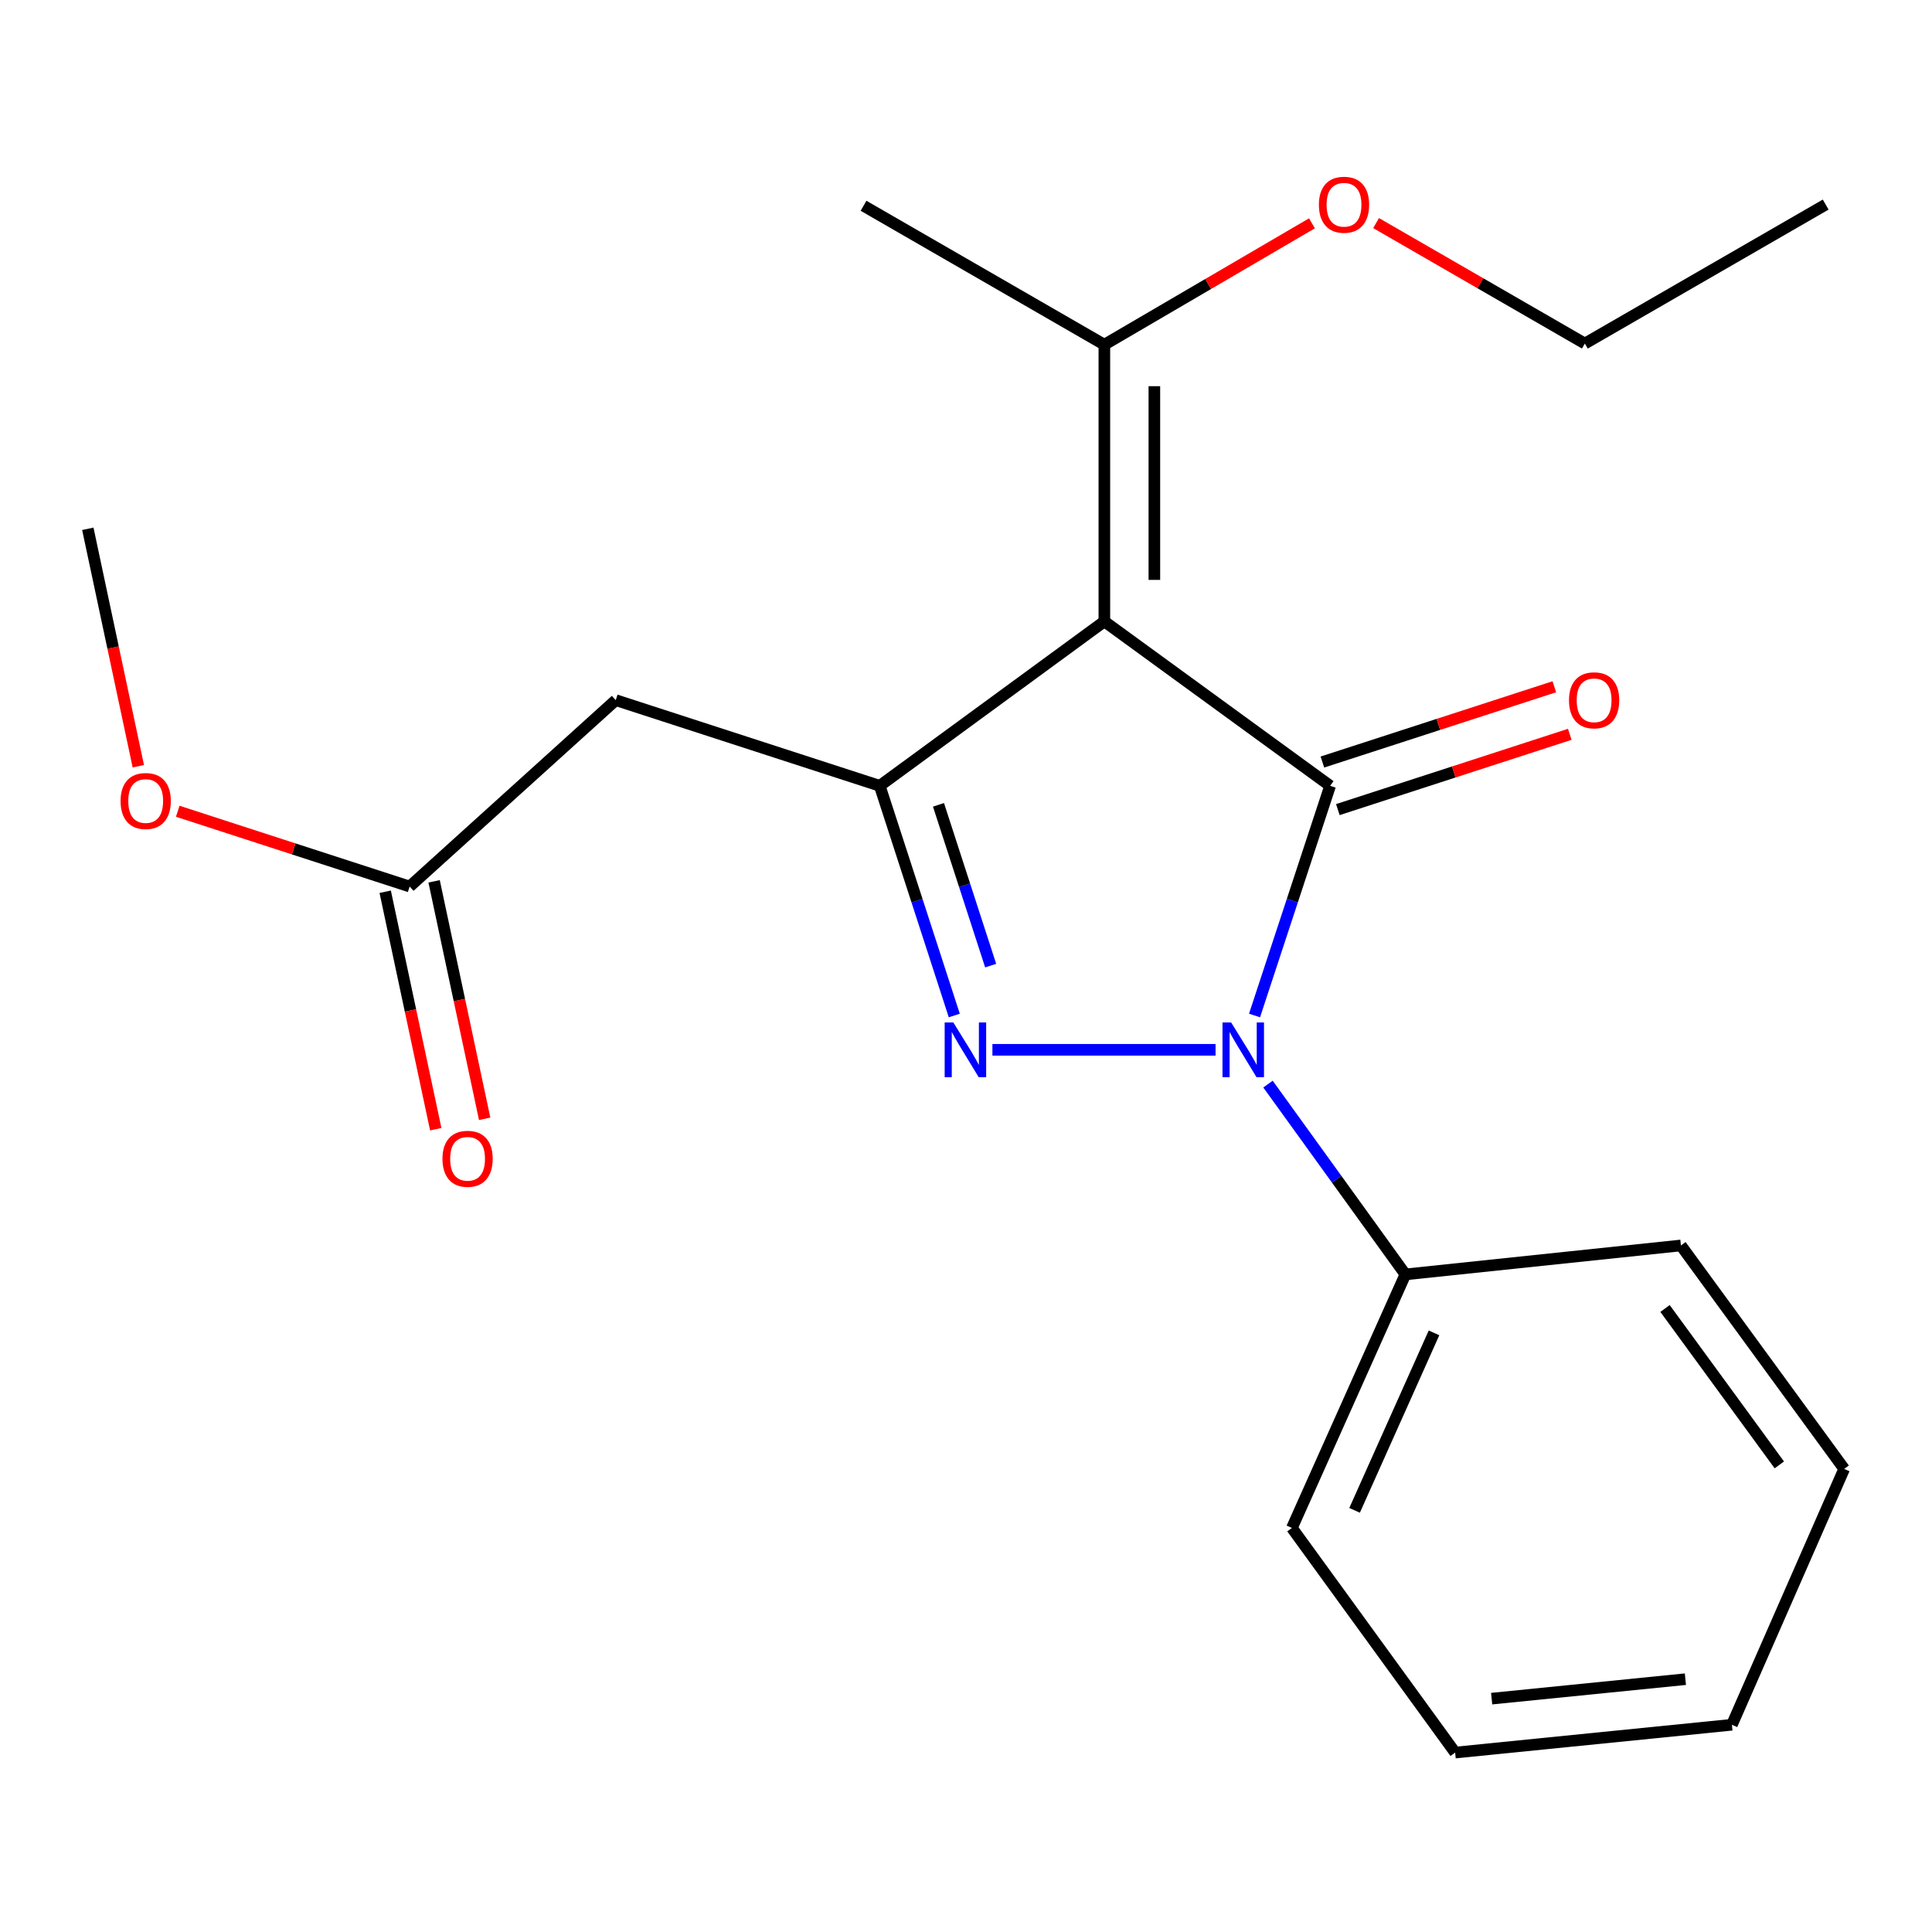 <?xml version='1.0' encoding='iso-8859-1'?>
<svg version='1.1' baseProfile='full'
              xmlns='http://www.w3.org/2000/svg'
                      xmlns:rdkit='http://www.rdkit.org/xml'
                      xmlns:xlink='http://www.w3.org/1999/xlink'
                  xml:space='preserve'
width='1000px' height='1000px' viewBox='0 0 1000 1000'>
<!-- END OF HEADER -->
<rect style='opacity:1.0;fill:#FFFFFF;stroke:none' width='1000' height='1000' x='0' y='0'> </rect>
<path class='bond-0' d='M 688.468,406.739 L 668.906,466.181' style='fill:none;fill-rule:evenodd;stroke:#000000;stroke-width:6px;stroke-linecap:butt;stroke-linejoin:miter;stroke-opacity:1' />
<path class='bond-0' d='M 668.906,466.181 L 649.344,525.624' style='fill:none;fill-rule:evenodd;stroke:#0000FF;stroke-width:6px;stroke-linecap:butt;stroke-linejoin:miter;stroke-opacity:1' />
<path class='bond-1' d='M 688.468,406.739 L 571.614,321.637' style='fill:none;fill-rule:evenodd;stroke:#000000;stroke-width:6px;stroke-linecap:butt;stroke-linejoin:miter;stroke-opacity:1' />
<path class='bond-7' d='M 692.463,419.049 L 752.488,399.567' style='fill:none;fill-rule:evenodd;stroke:#000000;stroke-width:6px;stroke-linecap:butt;stroke-linejoin:miter;stroke-opacity:1' />
<path class='bond-7' d='M 752.488,399.567 L 812.513,380.085' style='fill:none;fill-rule:evenodd;stroke:#FF0000;stroke-width:6px;stroke-linecap:butt;stroke-linejoin:miter;stroke-opacity:1' />
<path class='bond-7' d='M 684.472,394.429 L 744.497,374.947' style='fill:none;fill-rule:evenodd;stroke:#000000;stroke-width:6px;stroke-linecap:butt;stroke-linejoin:miter;stroke-opacity:1' />
<path class='bond-7' d='M 744.497,374.947 L 804.522,355.465' style='fill:none;fill-rule:evenodd;stroke:#FF0000;stroke-width:6px;stroke-linecap:butt;stroke-linejoin:miter;stroke-opacity:1' />
<path class='bond-2' d='M 629.165,543.38 L 513.675,543.38' style='fill:none;fill-rule:evenodd;stroke:#0000FF;stroke-width:6px;stroke-linecap:butt;stroke-linejoin:miter;stroke-opacity:1' />
<path class='bond-8' d='M 656.311,561.125 L 691.867,610.377' style='fill:none;fill-rule:evenodd;stroke:#0000FF;stroke-width:6px;stroke-linecap:butt;stroke-linejoin:miter;stroke-opacity:1' />
<path class='bond-8' d='M 691.867,610.377 L 727.424,659.63' style='fill:none;fill-rule:evenodd;stroke:#000000;stroke-width:6px;stroke-linecap:butt;stroke-linejoin:miter;stroke-opacity:1' />
<path class='bond-3' d='M 571.614,321.637 L 455.349,406.739' style='fill:none;fill-rule:evenodd;stroke:#000000;stroke-width:6px;stroke-linecap:butt;stroke-linejoin:miter;stroke-opacity:1' />
<path class='bond-5' d='M 571.614,321.637 L 571.614,178.409' style='fill:none;fill-rule:evenodd;stroke:#000000;stroke-width:6px;stroke-linecap:butt;stroke-linejoin:miter;stroke-opacity:1' />
<path class='bond-5' d='M 597.498,300.152 L 597.498,199.893' style='fill:none;fill-rule:evenodd;stroke:#000000;stroke-width:6px;stroke-linecap:butt;stroke-linejoin:miter;stroke-opacity:1' />
<path class='bond-21' d='M 493.937,525.629 L 474.643,466.184' style='fill:none;fill-rule:evenodd;stroke:#0000FF;stroke-width:6px;stroke-linecap:butt;stroke-linejoin:miter;stroke-opacity:1' />
<path class='bond-21' d='M 474.643,466.184 L 455.349,406.739' style='fill:none;fill-rule:evenodd;stroke:#000000;stroke-width:6px;stroke-linecap:butt;stroke-linejoin:miter;stroke-opacity:1' />
<path class='bond-21' d='M 512.769,499.804 L 499.263,458.193' style='fill:none;fill-rule:evenodd;stroke:#0000FF;stroke-width:6px;stroke-linecap:butt;stroke-linejoin:miter;stroke-opacity:1' />
<path class='bond-21' d='M 499.263,458.193 L 485.758,416.582' style='fill:none;fill-rule:evenodd;stroke:#000000;stroke-width:6px;stroke-linecap:butt;stroke-linejoin:miter;stroke-opacity:1' />
<path class='bond-4' d='M 455.349,406.739 L 318.708,362.39' style='fill:none;fill-rule:evenodd;stroke:#000000;stroke-width:6px;stroke-linecap:butt;stroke-linejoin:miter;stroke-opacity:1' />
<path class='bond-6' d='M 318.708,362.39 L 212.035,458.867' style='fill:none;fill-rule:evenodd;stroke:#000000;stroke-width:6px;stroke-linecap:butt;stroke-linejoin:miter;stroke-opacity:1' />
<path class='bond-10' d='M 571.614,178.409 L 625.34,147' style='fill:none;fill-rule:evenodd;stroke:#000000;stroke-width:6px;stroke-linecap:butt;stroke-linejoin:miter;stroke-opacity:1' />
<path class='bond-10' d='M 625.34,147 L 679.066,115.59' style='fill:none;fill-rule:evenodd;stroke:#FF0000;stroke-width:6px;stroke-linecap:butt;stroke-linejoin:miter;stroke-opacity:1' />
<path class='bond-12' d='M 571.614,178.409 L 446.966,106.508' style='fill:none;fill-rule:evenodd;stroke:#000000;stroke-width:6px;stroke-linecap:butt;stroke-linejoin:miter;stroke-opacity:1' />
<path class='bond-9' d='M 199.377,461.562 L 212.461,523.022' style='fill:none;fill-rule:evenodd;stroke:#000000;stroke-width:6px;stroke-linecap:butt;stroke-linejoin:miter;stroke-opacity:1' />
<path class='bond-9' d='M 212.461,523.022 L 225.545,584.482' style='fill:none;fill-rule:evenodd;stroke:#FF0000;stroke-width:6px;stroke-linecap:butt;stroke-linejoin:miter;stroke-opacity:1' />
<path class='bond-9' d='M 224.694,456.172 L 237.778,517.633' style='fill:none;fill-rule:evenodd;stroke:#000000;stroke-width:6px;stroke-linecap:butt;stroke-linejoin:miter;stroke-opacity:1' />
<path class='bond-9' d='M 237.778,517.633 L 250.862,579.093' style='fill:none;fill-rule:evenodd;stroke:#FF0000;stroke-width:6px;stroke-linecap:butt;stroke-linejoin:miter;stroke-opacity:1' />
<path class='bond-11' d='M 212.035,458.867 L 152.018,439.386' style='fill:none;fill-rule:evenodd;stroke:#000000;stroke-width:6px;stroke-linecap:butt;stroke-linejoin:miter;stroke-opacity:1' />
<path class='bond-11' d='M 152.018,439.386 L 92,419.904' style='fill:none;fill-rule:evenodd;stroke:#FF0000;stroke-width:6px;stroke-linecap:butt;stroke-linejoin:miter;stroke-opacity:1' />
<path class='bond-13' d='M 727.424,659.63 L 668.695,790.864' style='fill:none;fill-rule:evenodd;stroke:#000000;stroke-width:6px;stroke-linecap:butt;stroke-linejoin:miter;stroke-opacity:1' />
<path class='bond-13' d='M 742.241,689.888 L 701.131,781.752' style='fill:none;fill-rule:evenodd;stroke:#000000;stroke-width:6px;stroke-linecap:butt;stroke-linejoin:miter;stroke-opacity:1' />
<path class='bond-14' d='M 727.424,659.63 L 870.047,644.646' style='fill:none;fill-rule:evenodd;stroke:#000000;stroke-width:6px;stroke-linecap:butt;stroke-linejoin:miter;stroke-opacity:1' />
<path class='bond-15' d='M 712.256,115.467 L 766.288,146.643' style='fill:none;fill-rule:evenodd;stroke:#FF0000;stroke-width:6px;stroke-linecap:butt;stroke-linejoin:miter;stroke-opacity:1' />
<path class='bond-15' d='M 766.288,146.643 L 820.32,177.82' style='fill:none;fill-rule:evenodd;stroke:#000000;stroke-width:6px;stroke-linecap:butt;stroke-linejoin:miter;stroke-opacity:1' />
<path class='bond-16' d='M 71.597,396.6 L 58.526,335.153' style='fill:none;fill-rule:evenodd;stroke:#FF0000;stroke-width:6px;stroke-linecap:butt;stroke-linejoin:miter;stroke-opacity:1' />
<path class='bond-16' d='M 58.526,335.153 L 45.455,273.707' style='fill:none;fill-rule:evenodd;stroke:#000000;stroke-width:6px;stroke-linecap:butt;stroke-linejoin:miter;stroke-opacity:1' />
<path class='bond-19' d='M 668.695,790.864 L 753.179,907.129' style='fill:none;fill-rule:evenodd;stroke:#000000;stroke-width:6px;stroke-linecap:butt;stroke-linejoin:miter;stroke-opacity:1' />
<path class='bond-18' d='M 870.047,644.646 L 954.545,760.306' style='fill:none;fill-rule:evenodd;stroke:#000000;stroke-width:6px;stroke-linecap:butt;stroke-linejoin:miter;stroke-opacity:1' />
<path class='bond-18' d='M 861.821,677.264 L 920.97,758.227' style='fill:none;fill-rule:evenodd;stroke:#000000;stroke-width:6px;stroke-linecap:butt;stroke-linejoin:miter;stroke-opacity:1' />
<path class='bond-17' d='M 820.32,177.82 L 944.968,105.89' style='fill:none;fill-rule:evenodd;stroke:#000000;stroke-width:6px;stroke-linecap:butt;stroke-linejoin:miter;stroke-opacity:1' />
<path class='bond-20' d='M 954.545,760.306 L 896.435,892.734' style='fill:none;fill-rule:evenodd;stroke:#000000;stroke-width:6px;stroke-linecap:butt;stroke-linejoin:miter;stroke-opacity:1' />
<path class='bond-22' d='M 753.179,907.129 L 896.435,892.734' style='fill:none;fill-rule:evenodd;stroke:#000000;stroke-width:6px;stroke-linecap:butt;stroke-linejoin:miter;stroke-opacity:1' />
<path class='bond-22' d='M 772.079,879.215 L 872.359,869.138' style='fill:none;fill-rule:evenodd;stroke:#000000;stroke-width:6px;stroke-linecap:butt;stroke-linejoin:miter;stroke-opacity:1' />
<path  class='atom-1' d='M 637.241 529.22
L 646.521 544.22
Q 647.441 545.7, 648.921 548.38
Q 650.401 551.06, 650.481 551.22
L 650.481 529.22
L 654.241 529.22
L 654.241 557.54
L 650.361 557.54
L 640.401 541.14
Q 639.241 539.22, 638.001 537.02
Q 636.801 534.82, 636.441 534.14
L 636.441 557.54
L 632.761 557.54
L 632.761 529.22
L 637.241 529.22
' fill='#0000FF'/>
<path  class='atom-3' d='M 493.438 529.22
L 502.718 544.22
Q 503.638 545.7, 505.118 548.38
Q 506.598 551.06, 506.678 551.22
L 506.678 529.22
L 510.438 529.22
L 510.438 557.54
L 506.558 557.54
L 496.598 541.14
Q 495.438 539.22, 494.198 537.02
Q 492.998 534.82, 492.638 534.14
L 492.638 557.54
L 488.958 557.54
L 488.958 529.22
L 493.438 529.22
' fill='#0000FF'/>
<path  class='atom-8' d='M 812.109 362.47
Q 812.109 355.67, 815.469 351.87
Q 818.829 348.07, 825.109 348.07
Q 831.389 348.07, 834.749 351.87
Q 838.109 355.67, 838.109 362.47
Q 838.109 369.35, 834.709 373.27
Q 831.309 377.15, 825.109 377.15
Q 818.869 377.15, 815.469 373.27
Q 812.109 369.39, 812.109 362.47
M 825.109 373.95
Q 829.429 373.95, 831.749 371.07
Q 834.109 368.15, 834.109 362.47
Q 834.109 356.91, 831.749 354.11
Q 829.429 351.27, 825.109 351.27
Q 820.789 351.27, 818.429 354.07
Q 816.109 356.87, 816.109 362.47
Q 816.109 368.19, 818.429 371.07
Q 820.789 373.95, 825.109 373.95
' fill='#FF0000'/>
<path  class='atom-10' d='M 229.018 599.788
Q 229.018 592.988, 232.378 589.188
Q 235.738 585.388, 242.018 585.388
Q 248.298 585.388, 251.658 589.188
Q 255.018 592.988, 255.018 599.788
Q 255.018 606.668, 251.618 610.588
Q 248.218 614.468, 242.018 614.468
Q 235.778 614.468, 232.378 610.588
Q 229.018 606.708, 229.018 599.788
M 242.018 611.268
Q 246.338 611.268, 248.658 608.388
Q 251.018 605.468, 251.018 599.788
Q 251.018 594.228, 248.658 591.428
Q 246.338 588.588, 242.018 588.588
Q 237.698 588.588, 235.338 591.388
Q 233.018 594.188, 233.018 599.788
Q 233.018 605.508, 235.338 608.388
Q 237.698 611.268, 242.018 611.268
' fill='#FF0000'/>
<path  class='atom-11' d='M 682.658 105.97
Q 682.658 99.17, 686.018 95.37
Q 689.378 91.57, 695.658 91.57
Q 701.938 91.57, 705.298 95.37
Q 708.658 99.17, 708.658 105.97
Q 708.658 112.85, 705.258 116.77
Q 701.858 120.65, 695.658 120.65
Q 689.418 120.65, 686.018 116.77
Q 682.658 112.89, 682.658 105.97
M 695.658 117.45
Q 699.978 117.45, 702.298 114.57
Q 704.658 111.65, 704.658 105.97
Q 704.658 100.41, 702.298 97.61
Q 699.978 94.77, 695.658 94.77
Q 691.338 94.77, 688.978 97.57
Q 686.658 100.37, 686.658 105.97
Q 686.658 111.69, 688.978 114.57
Q 691.338 117.45, 695.658 117.45
' fill='#FF0000'/>
<path  class='atom-12' d='M 62.409 414.599
Q 62.409 407.799, 65.769 403.999
Q 69.129 400.199, 75.409 400.199
Q 81.689 400.199, 85.049 403.999
Q 88.409 407.799, 88.409 414.599
Q 88.409 421.479, 85.009 425.399
Q 81.609 429.279, 75.409 429.279
Q 69.169 429.279, 65.769 425.399
Q 62.409 421.519, 62.409 414.599
M 75.409 426.079
Q 79.729 426.079, 82.049 423.199
Q 84.409 420.279, 84.409 414.599
Q 84.409 409.039, 82.049 406.239
Q 79.729 403.399, 75.409 403.399
Q 71.089 403.399, 68.729 406.199
Q 66.409 408.999, 66.409 414.599
Q 66.409 420.319, 68.729 423.199
Q 71.089 426.079, 75.409 426.079
' fill='#FF0000'/>
</svg>
